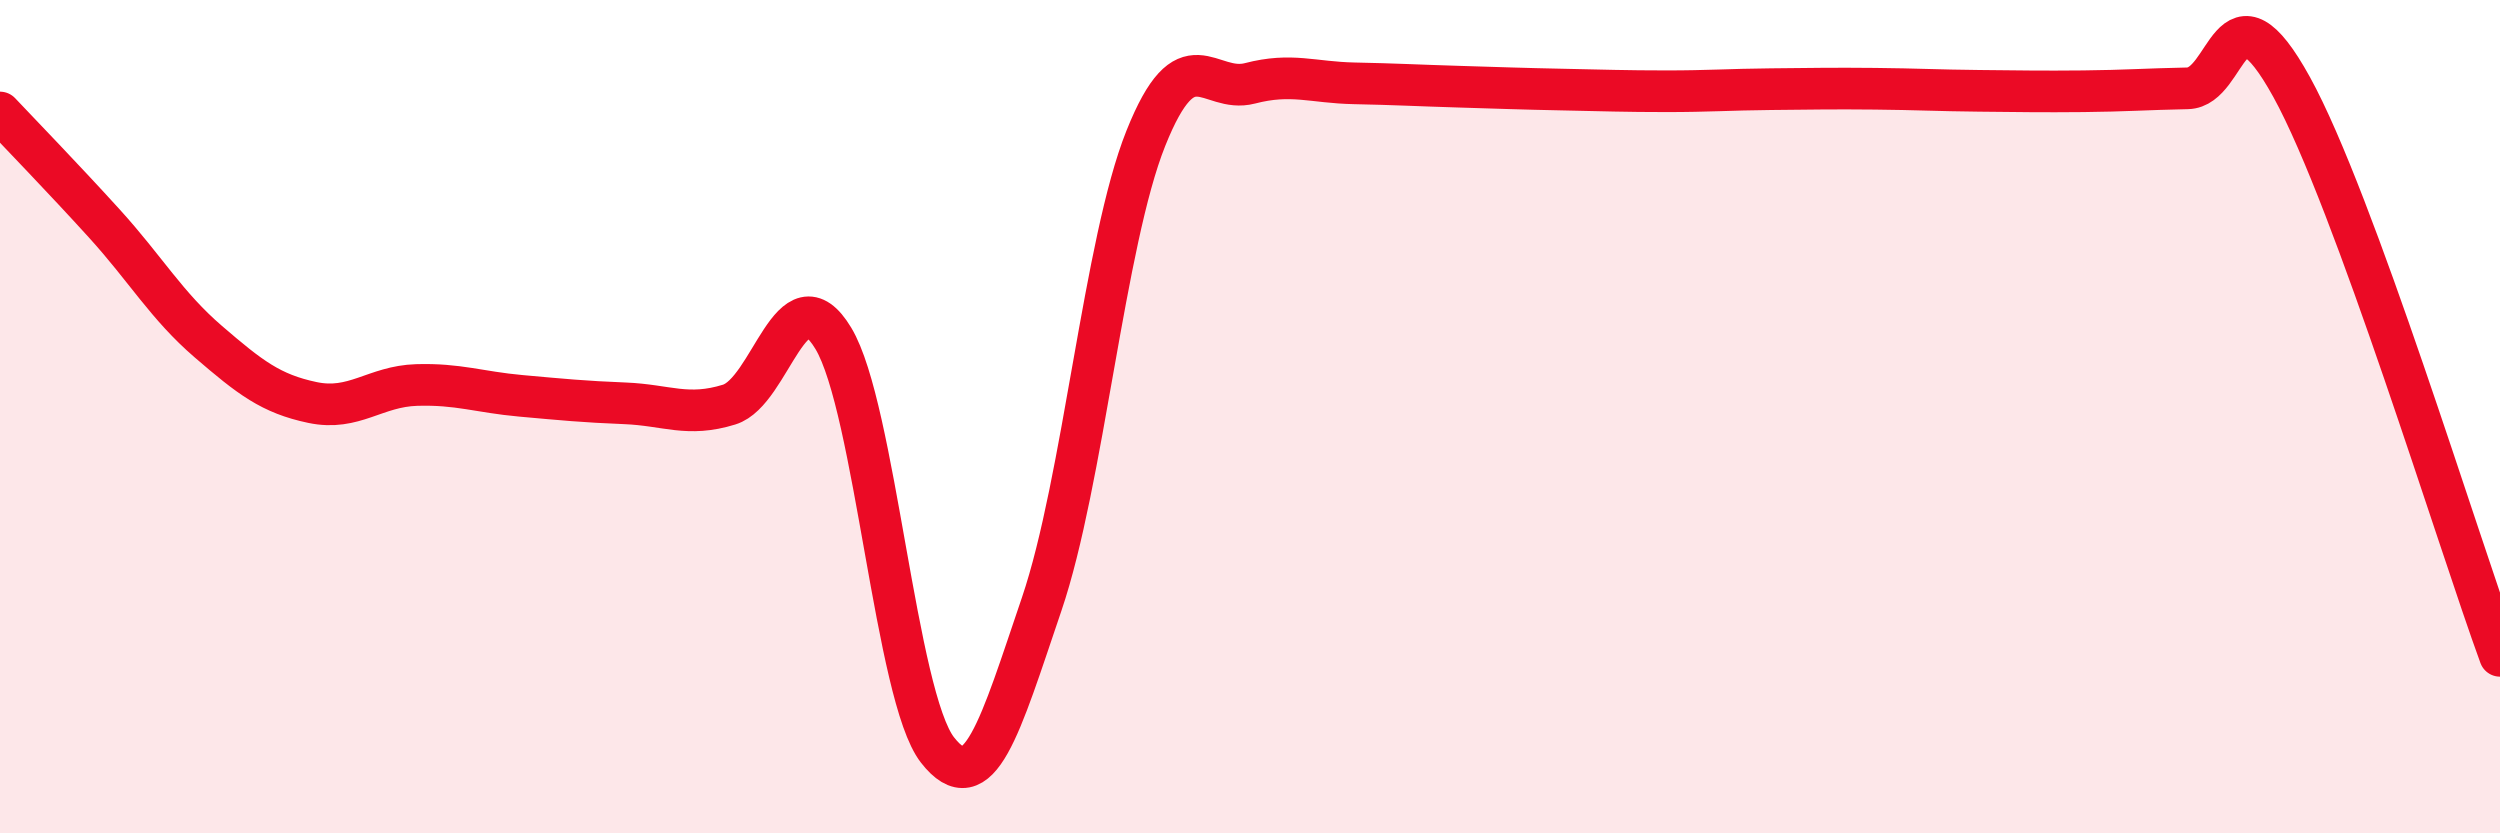 
    <svg width="60" height="20" viewBox="0 0 60 20" xmlns="http://www.w3.org/2000/svg">
      <path
        d="M 0,2.7 C 0.5,3.23 1.5,4.26 2.5,5.36 C 3.5,6.46 4,7.34 5,8.2 C 6,9.06 6.5,9.45 7.5,9.66 C 8.5,9.87 9,9.27 10,9.24 C 11,9.21 11.5,9.41 12.5,9.5 C 13.5,9.59 14,9.64 15,9.68 C 16,9.72 16.5,10.02 17.5,9.71 C 18.5,9.4 19,6.46 20,8.12 C 21,9.78 21.5,16.72 22.5,18 C 23.5,19.28 24,17.44 25,14.5 C 26,11.56 26.5,5.82 27.5,3.32 C 28.5,0.82 29,2.26 30,2 C 31,1.74 31.5,1.98 32.5,2 C 33.5,2.02 34,2.05 35,2.08 C 36,2.11 36.5,2.13 37.5,2.15 C 38.5,2.17 39,2.19 40,2.19 C 41,2.19 41.5,2.15 42.5,2.14 C 43.5,2.13 44,2.12 45,2.13 C 46,2.14 46.5,2.17 47.5,2.18 C 48.5,2.19 49,2.2 50,2.19 C 51,2.18 51.5,2.14 52.5,2.12 C 53.5,2.1 53.5,-0.63 55,2.09 C 56.5,4.81 59,13.01 60,15.74L60 20L0 20Z"
        fill="#EB0A25"
        opacity="0.1"
        stroke-linecap="round"
        stroke-linejoin="round"
      />
      <path
        d="M 0,2.7 C 0.5,3.23 1.5,4.26 2.5,5.36 C 3.5,6.46 4,7.34 5,8.2 C 6,9.06 6.5,9.45 7.5,9.66 C 8.5,9.87 9,9.27 10,9.24 C 11,9.21 11.5,9.41 12.5,9.5 C 13.5,9.59 14,9.64 15,9.68 C 16,9.72 16.5,10.02 17.5,9.71 C 18.5,9.4 19,6.46 20,8.12 C 21,9.78 21.5,16.72 22.5,18 C 23.5,19.28 24,17.44 25,14.5 C 26,11.56 26.5,5.82 27.5,3.32 C 28.5,0.82 29,2.26 30,2 C 31,1.74 31.5,1.98 32.5,2 C 33.5,2.02 34,2.05 35,2.08 C 36,2.11 36.5,2.13 37.5,2.15 C 38.5,2.17 39,2.19 40,2.19 C 41,2.19 41.5,2.15 42.5,2.14 C 43.5,2.13 44,2.12 45,2.13 C 46,2.14 46.5,2.17 47.5,2.18 C 48.5,2.19 49,2.2 50,2.19 C 51,2.18 51.5,2.14 52.5,2.12 C 53.5,2.1 53.5,-0.63 55,2.09 C 56.5,4.81 59,13.01 60,15.74"
        stroke="#EB0A25"
        stroke-width="1"
        fill="none"
        stroke-linecap="round"
        stroke-linejoin="round"
      />
    </svg>
  